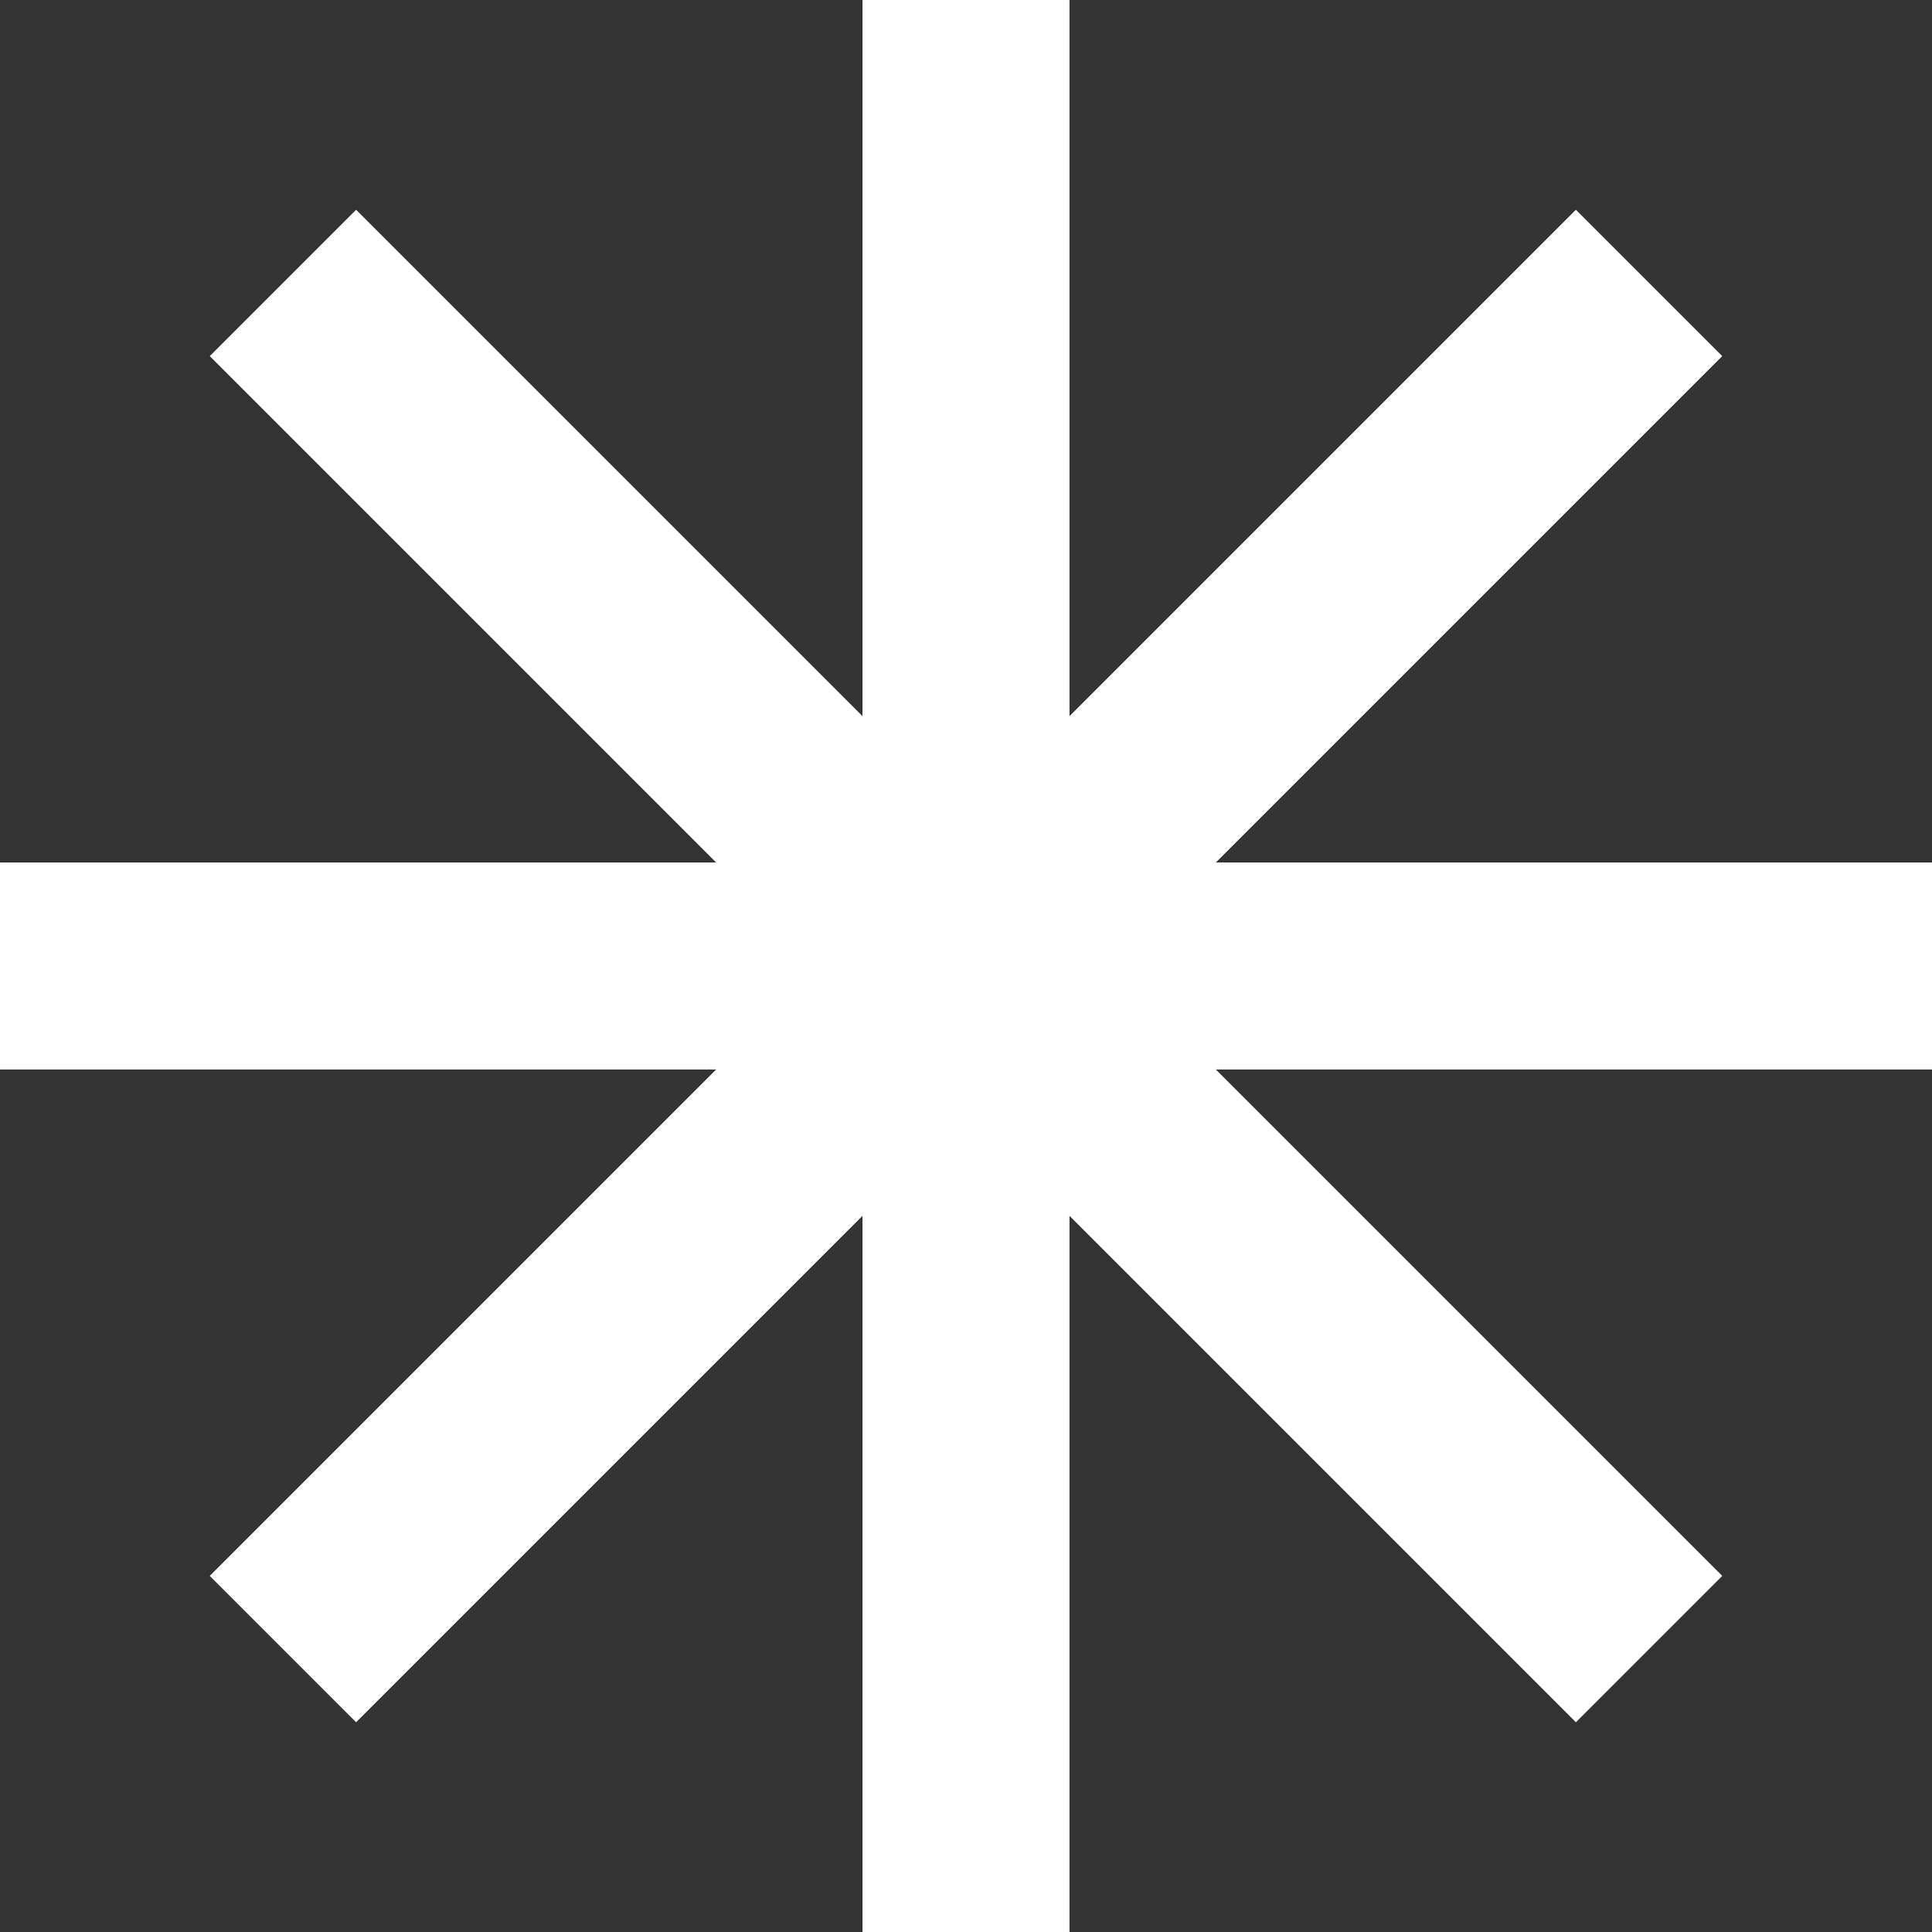 <svg width="28" height="28" viewBox="0 0 28 28" fill="none" xmlns="http://www.w3.org/2000/svg">
<rect x="0" y="0" width="28" height="28" fill="#333333" stroke="none"/>
<path fill-rule="evenodd" clip-rule="evenodd" d="M3.04 22.839L10.379 15.5H0V12.5H10.379L3.04 5.161L5.161 3.04L12.5 10.379V0H15.5V10.379L22.839 3.04L24.96 5.161L17.621 12.5H28V15.5H17.621L24.96 22.839L22.839 24.96L15.5 17.621V28H12.5V17.621L5.161 24.96L3.04 22.839Z" fill="white"/>
</svg>
